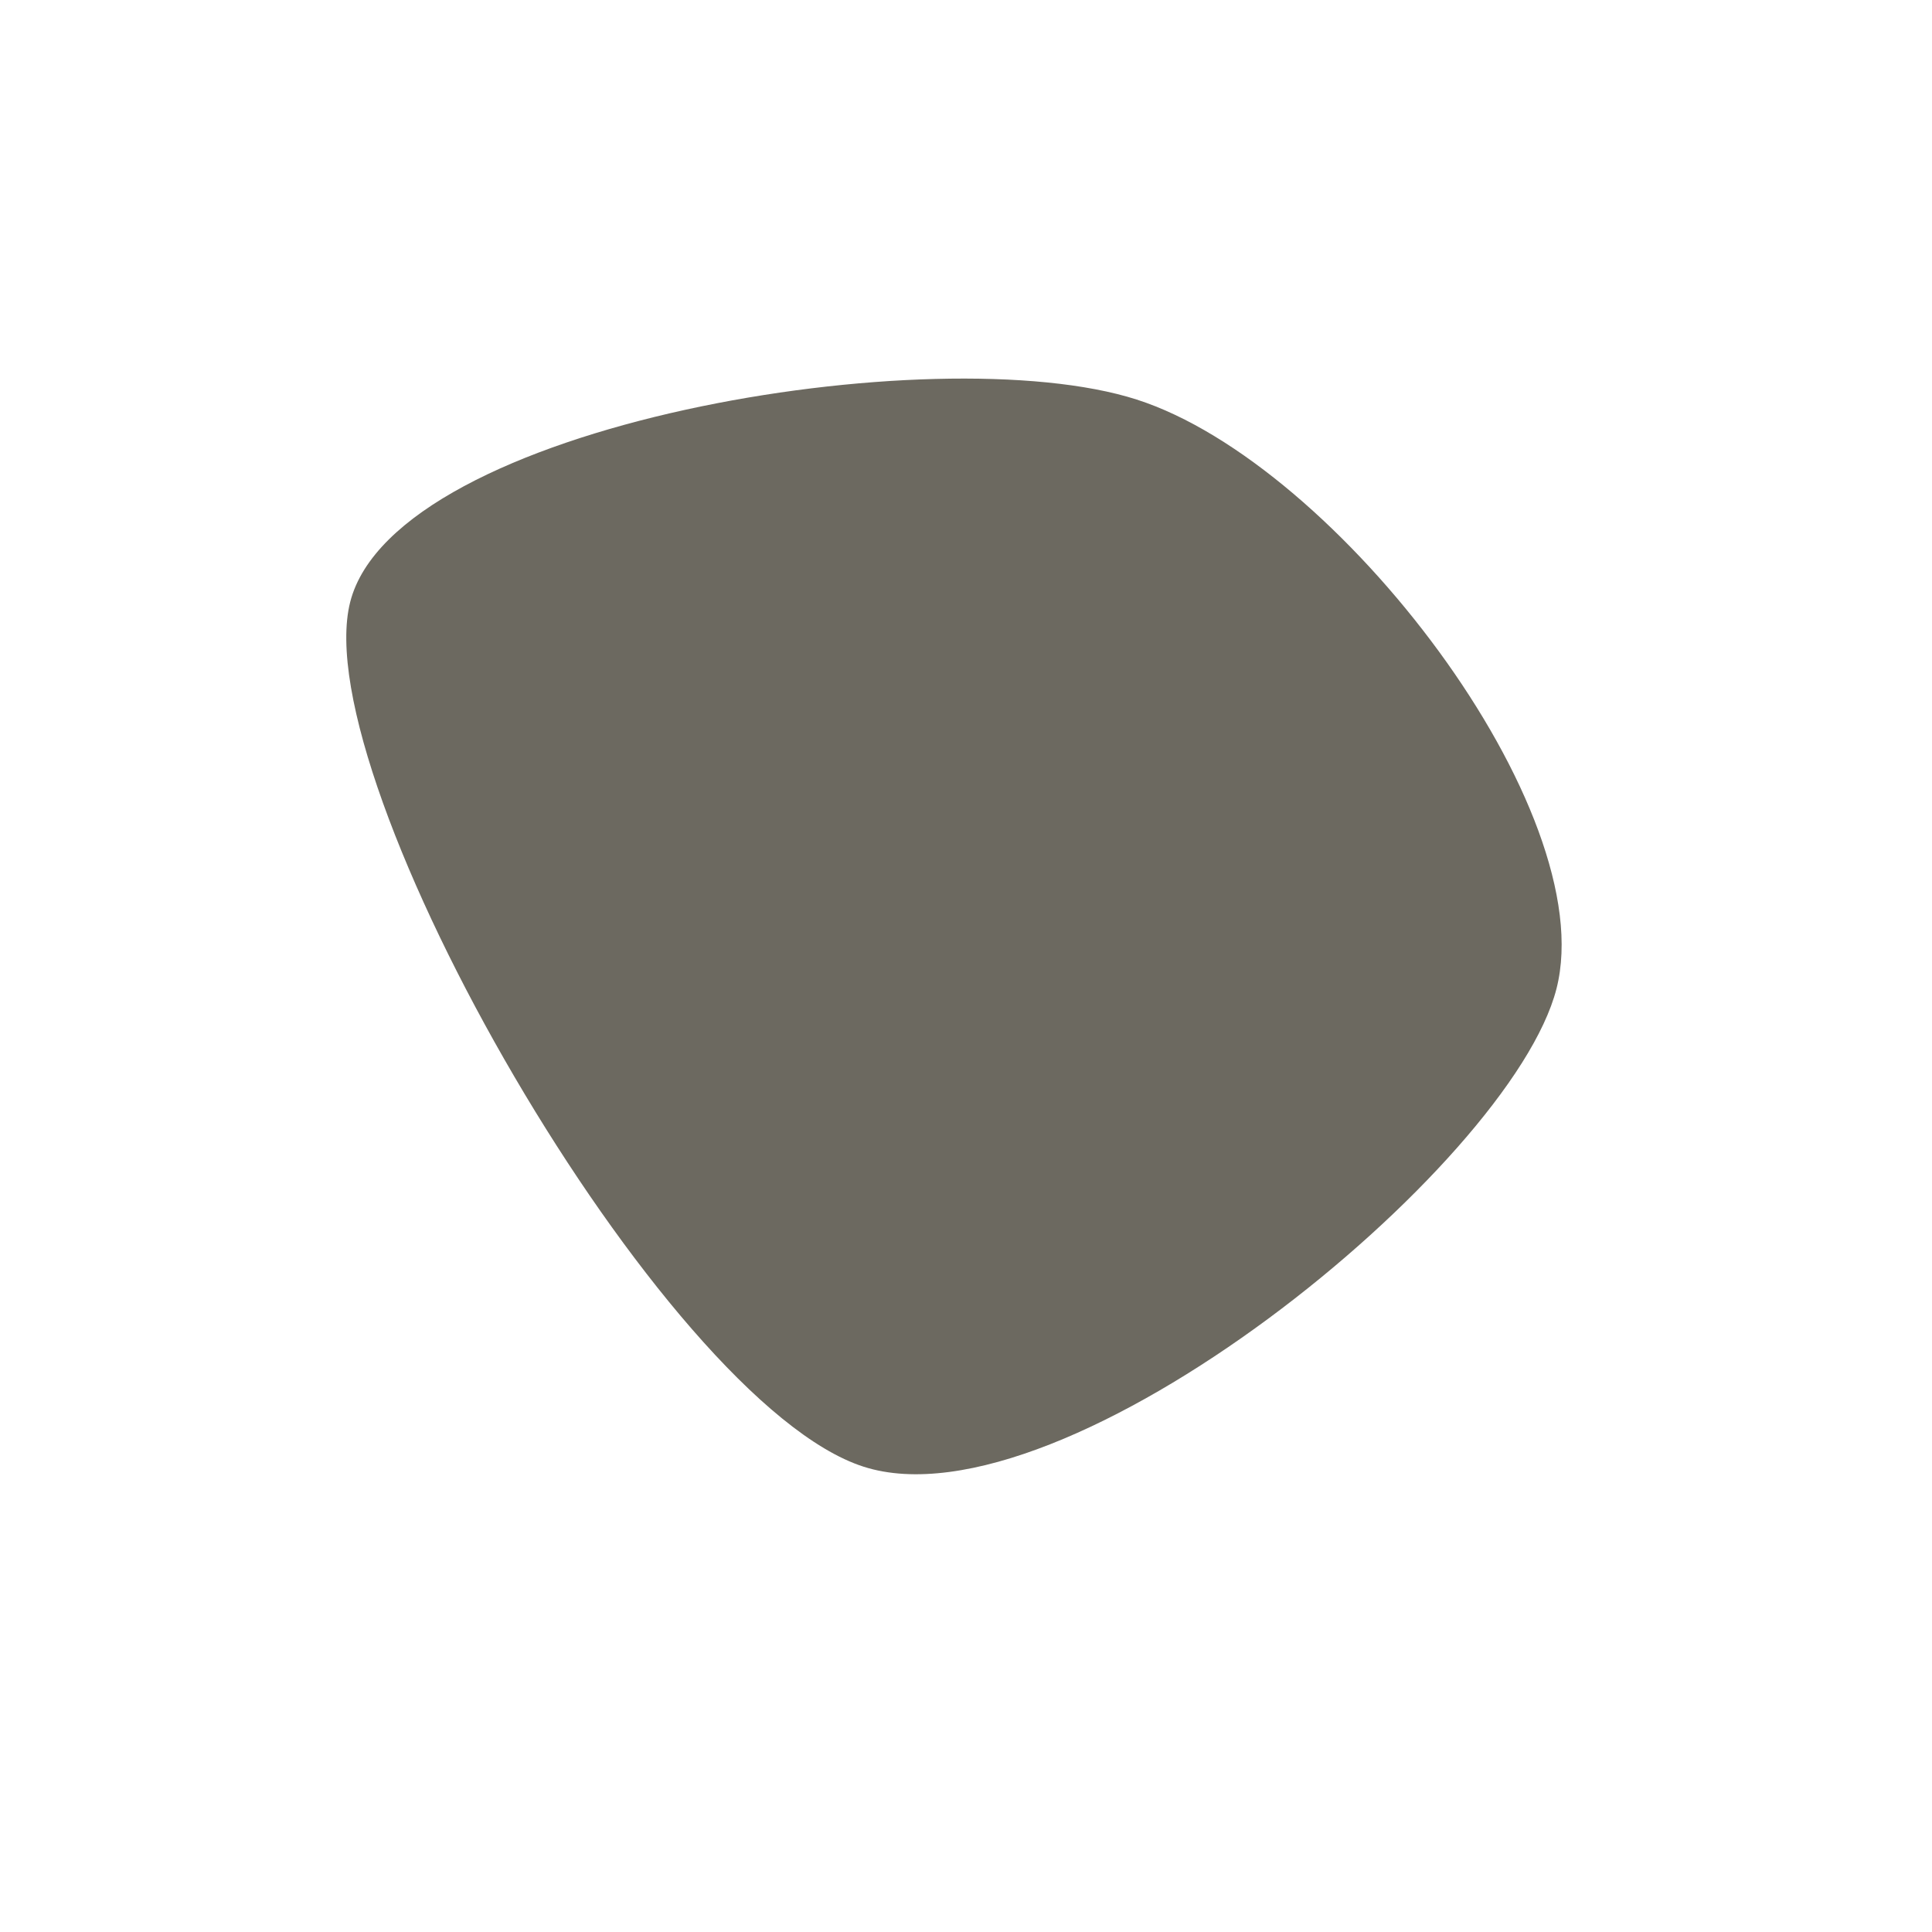 <svg xmlns="http://www.w3.org/2000/svg" version="1.1" xmlns:xlink="http://www.w3.org/1999/xlink" xmlns:svgjs="http://svgjs.dev/svgjs" viewBox="0 0 600 600"><path d="M268.194,455.497C205.759,435.471,94.634,242.147,108.77,186.911C122.906,131.675,290.576,104.058,353.01,124.084C415.445,144.11,497.513,251.832,483.377,307.068C469.241,362.304,330.628,475.524,268.194,455.497C205.759,435.471,94.634,242.147,108.77,186.911" fill="#6c6960"></path></svg>
